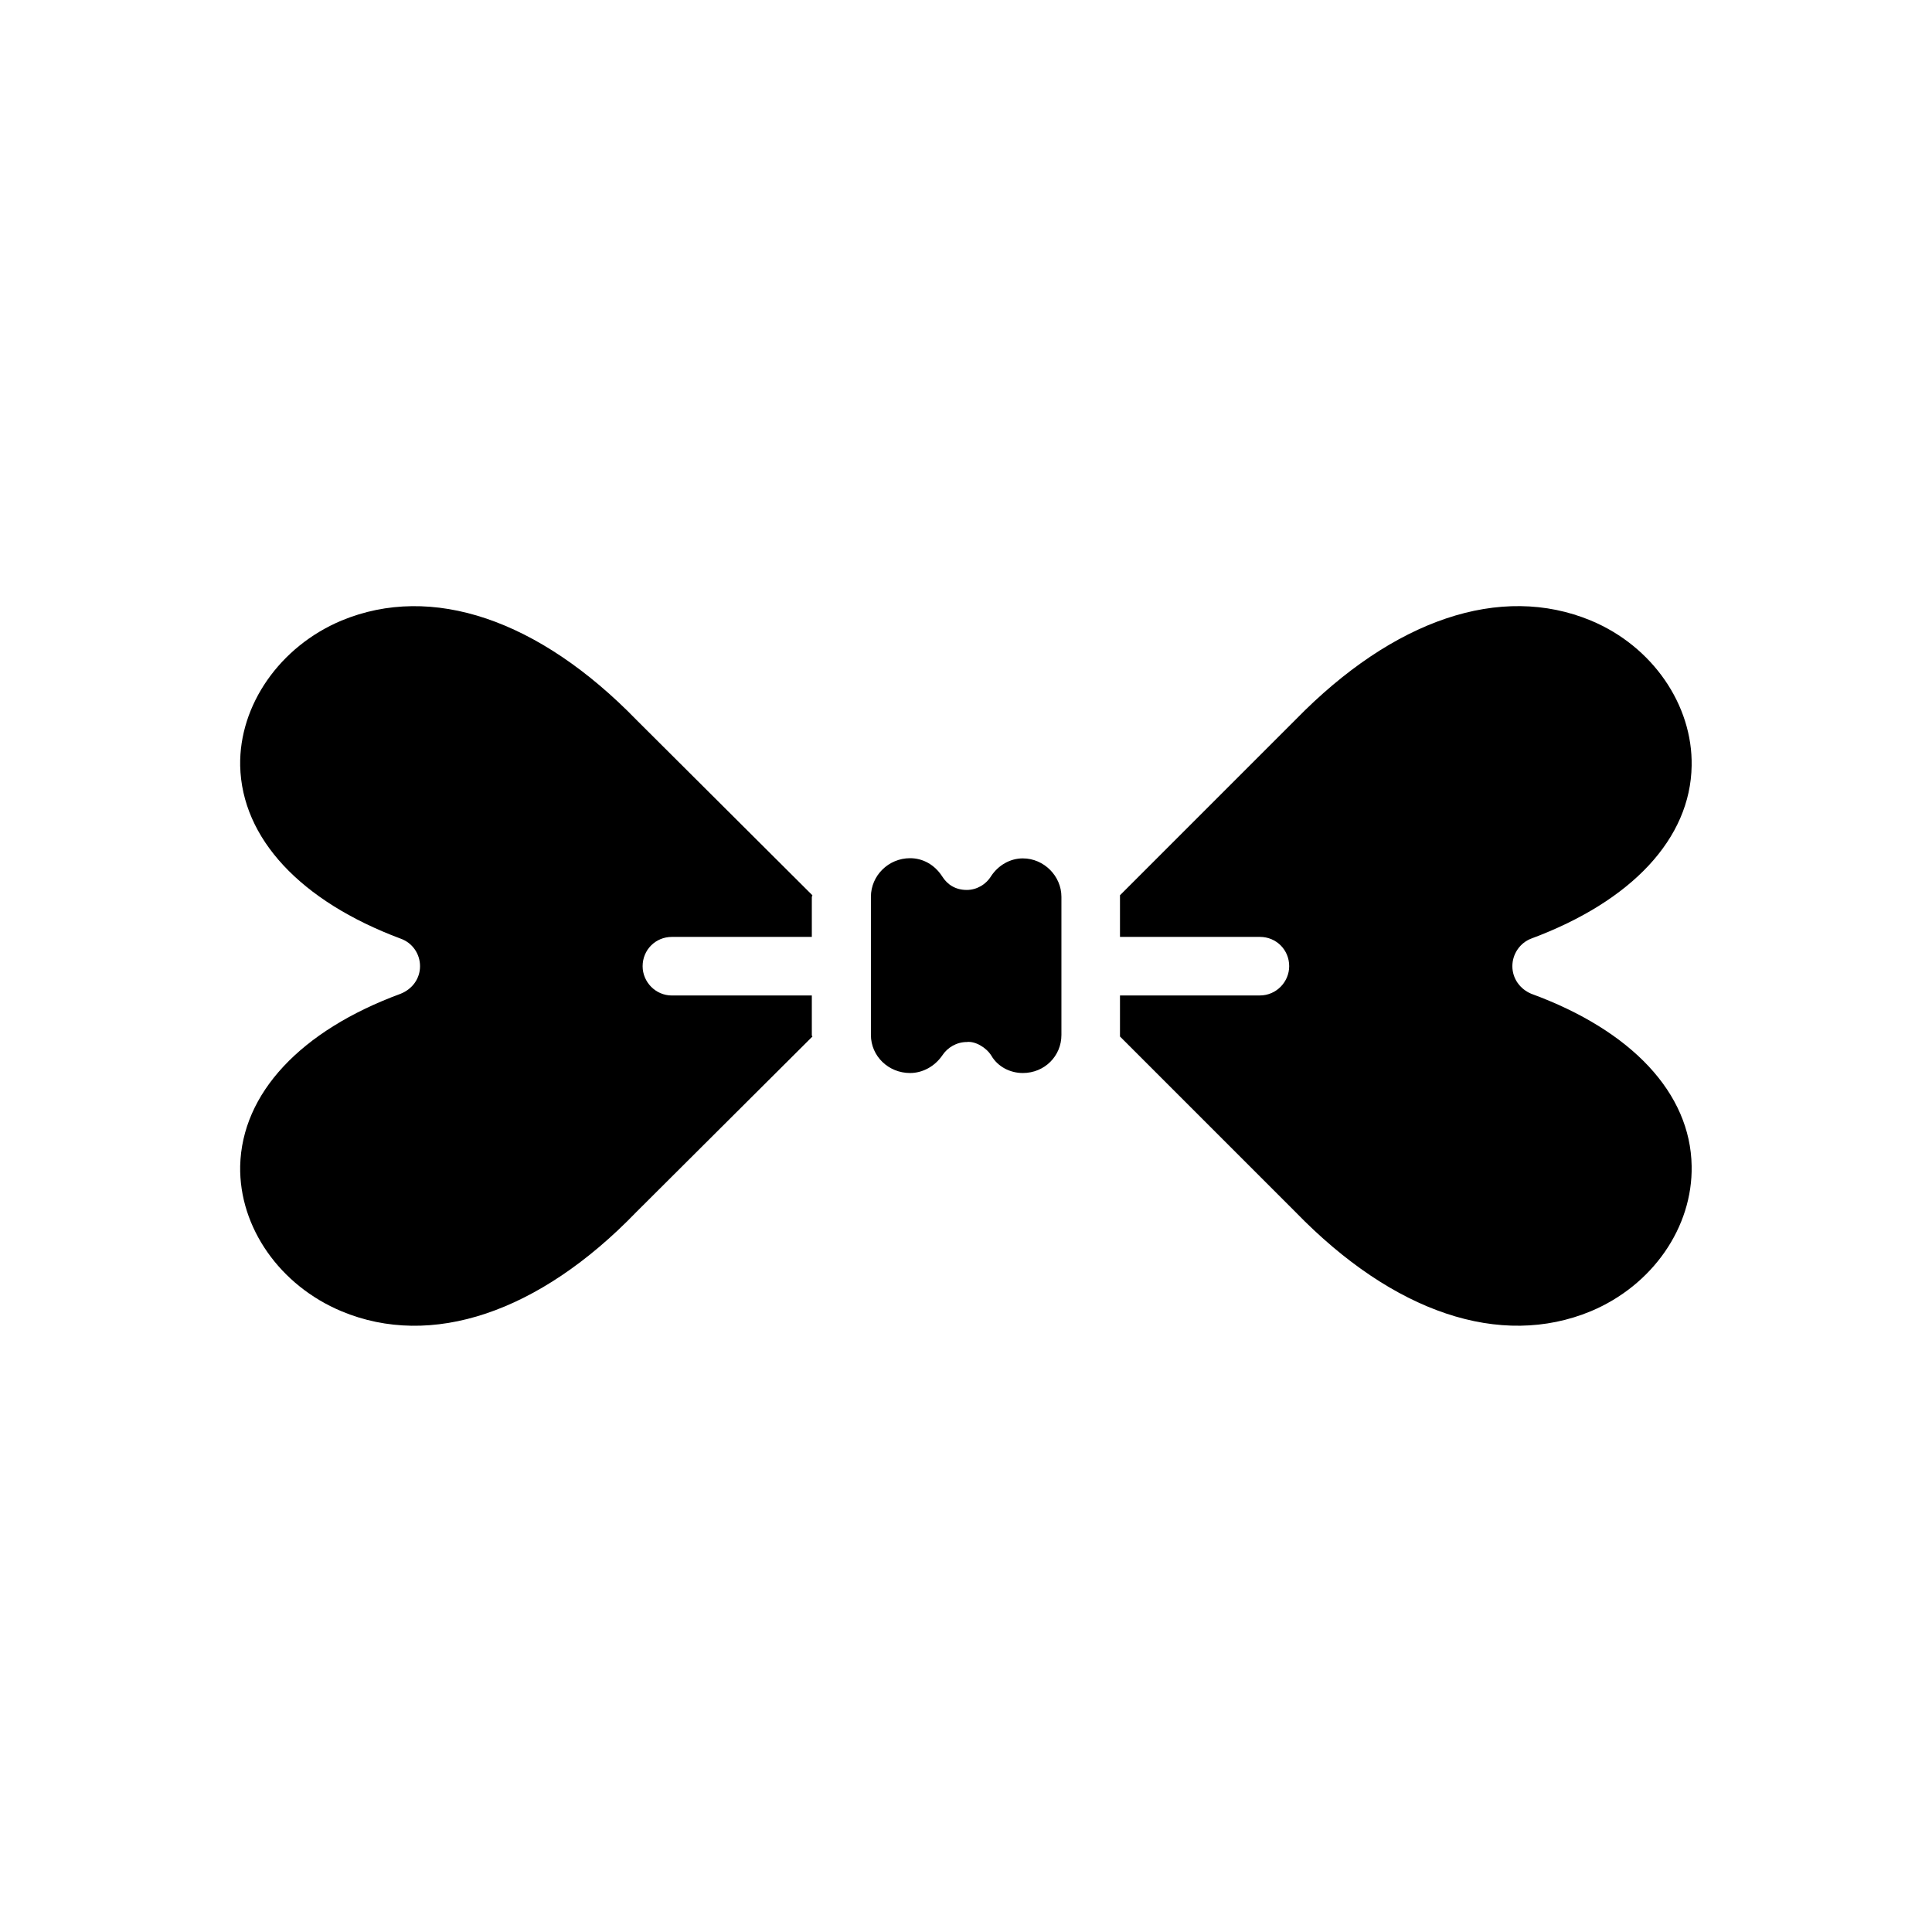 <?xml version="1.0" encoding="UTF-8"?>
<!-- Uploaded to: ICON Repo, www.svgrepo.com, Generator: ICON Repo Mixer Tools -->
<svg fill="#000000" width="800px" height="800px" version="1.1" viewBox="144 144 512 512" xmlns="http://www.w3.org/2000/svg">
 <g>
  <path d="m549.78 392.74c26.703-9.926 42.219-26.551 42.523-45.797 0.301-16.121-10.379-31.691-26.703-38.492-23.93-9.926-52.297-0.301-78.242 26.25l-46.551 46.551v11.035h37.082c4.332 0 7.758 3.426 7.758 7.758 0 4.18-3.426 7.758-7.758 7.758l-37.082 0.004v10.578 0.301l46.551 46.551c25.945 26.703 54.312 36.172 78.242 26.25 16.324-6.852 27.004-22.219 26.703-38.492-0.301-19.246-15.82-35.871-42.523-45.645-2.973-1.258-4.988-4.031-4.988-7.305s2.066-6.195 4.988-7.305z"/>
  <path d="m415.06 371.48c-3.426 0-6.5 1.863-8.363 4.637-1.41 2.316-3.879 3.727-6.5 3.727-2.973 0-5.141-1.41-6.5-3.578-2.016-3.125-5.141-4.836-8.516-4.836-5.742 0-10.379 4.637-10.379 10.227v36.625c0 5.594 4.637 10.078 10.379 10.078 3.273 0 6.5-1.715 8.516-4.637 1.41-2.168 3.879-3.578 6.5-3.578 2.168-0.301 5.141 1.41 6.5 3.578 1.715 2.973 4.988 4.637 8.363 4.637 5.742 0 10.227-4.484 10.227-10.078v-36.625c0-5.492-4.633-10.176-10.227-10.176z"/>
  <path d="m322.06 392.29h37.082v-10.578c0-0.152 0.152-0.301 0.152-0.453l-46.551-46.402c-25.945-26.703-54.312-36.324-78.242-26.398-16.324 6.852-27.156 22.371-26.852 38.492 0.453 19.246 15.973 35.871 42.523 45.797 3.125 1.109 5.141 4.031 5.141 7.305 0 3.273-2.016 6.047-5.141 7.305-26.551 9.773-42.066 26.398-42.523 45.645-0.301 16.324 10.578 31.691 26.852 38.492 23.73 9.926 52.297 0.453 78.09-26.25l46.703-46.551c0-0.152-0.152-0.152-0.152-0.301v-10.578h-37.082c-4.332 0-7.758-3.578-7.758-7.758 0-4.34 3.426-7.766 7.758-7.766z"/>
 </g>
</svg>